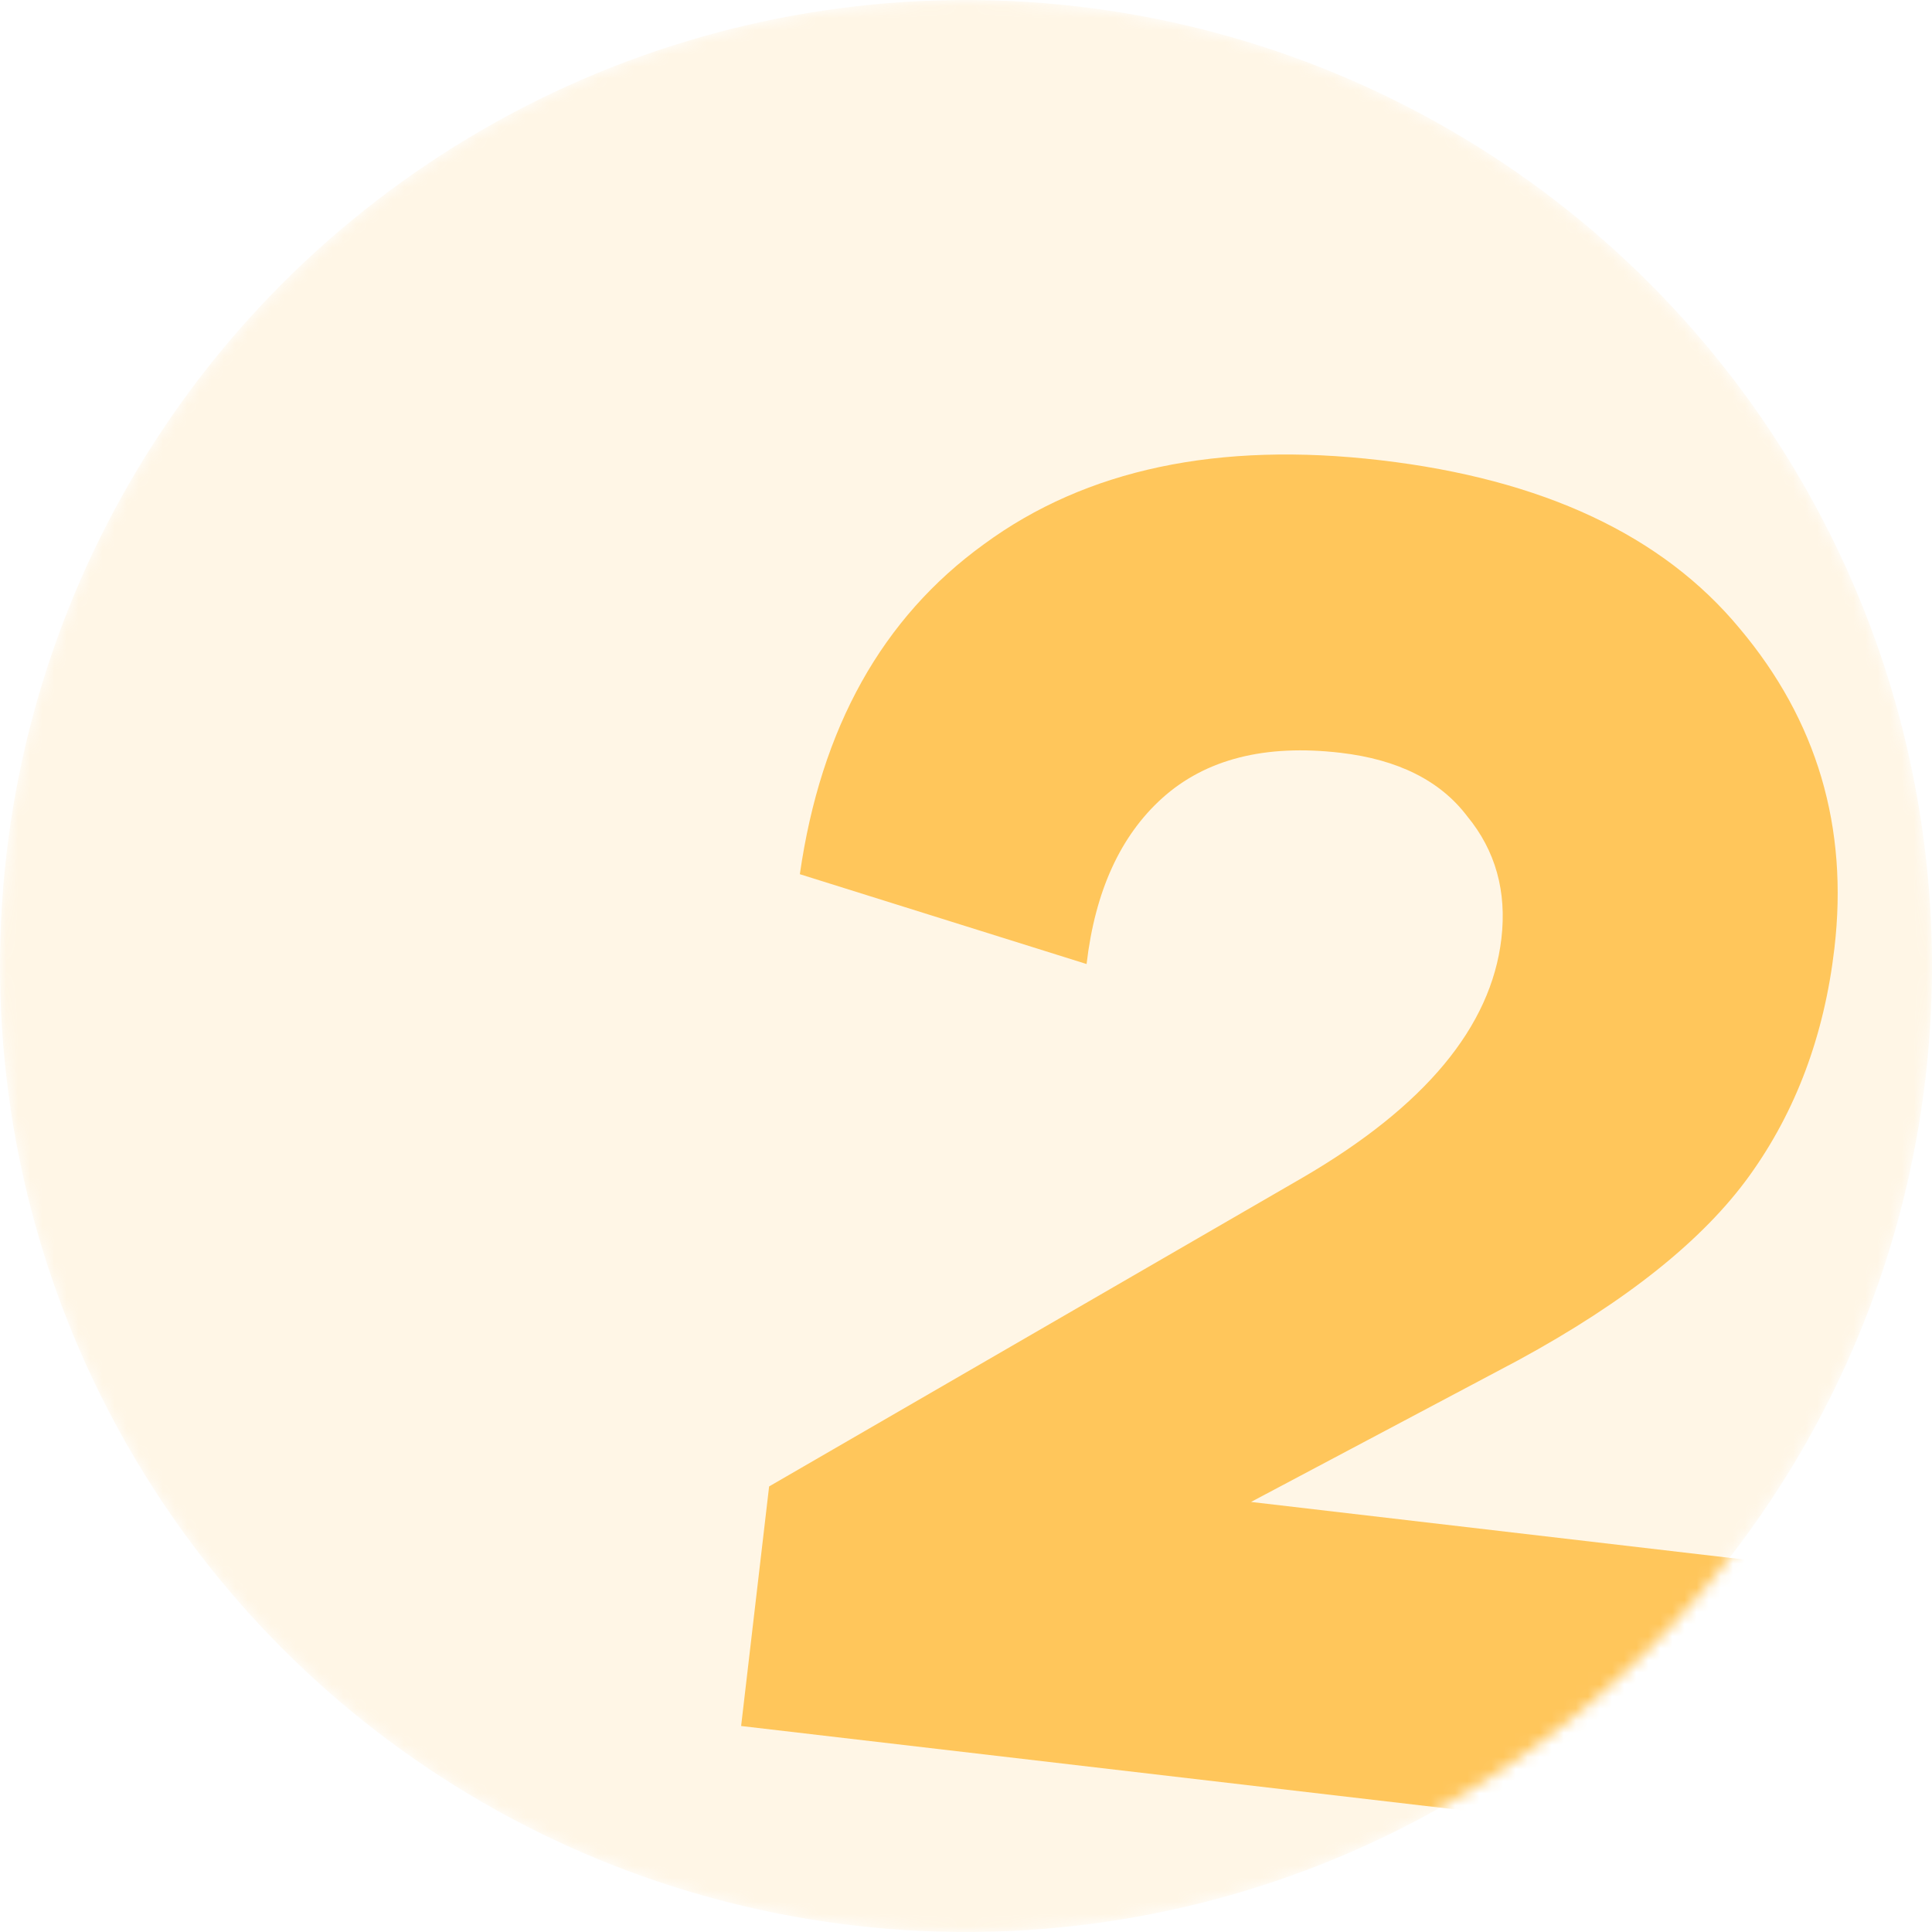 <svg width="160" height="160" viewBox="0 0 160 160" fill="none" xmlns="http://www.w3.org/2000/svg">
<mask id="mask0_956_1210" style="mask-type:alpha" maskUnits="userSpaceOnUse" x="0" y="0" width="160" height="160">
<circle cx="80" cy="80" r="80" fill="#FFC65B"/>
</mask>
<g mask="url(#mask0_956_1210)">
<circle cx="80" cy="80" r="80" fill="#FFC65B" fill-opacity="0.15"/>
<path d="M148.523 129.631L145.816 152.804L61.377 142.94L63.695 123.1L107.869 97.531C117.996 91.636 123.486 85.037 124.339 77.736C124.796 73.821 123.851 70.439 121.502 67.591C119.272 64.649 115.776 62.9 111.014 62.343C104.771 61.614 99.852 62.863 96.258 66.09C92.781 69.223 90.691 73.805 89.986 79.837L66.24 72.397C67.979 60.265 73.066 51.153 81.5 45.059C89.947 38.86 100.889 36.545 114.327 38.115C127.765 39.685 137.68 44.329 144.072 52.047C150.476 59.66 153.091 68.492 151.917 78.545C151.076 85.74 148.735 92.009 144.893 97.352C141.051 102.695 134.664 107.794 125.73 112.65L103.605 124.384L148.523 129.631Z" fill="#FFC65B"/>
</g>
</svg>
